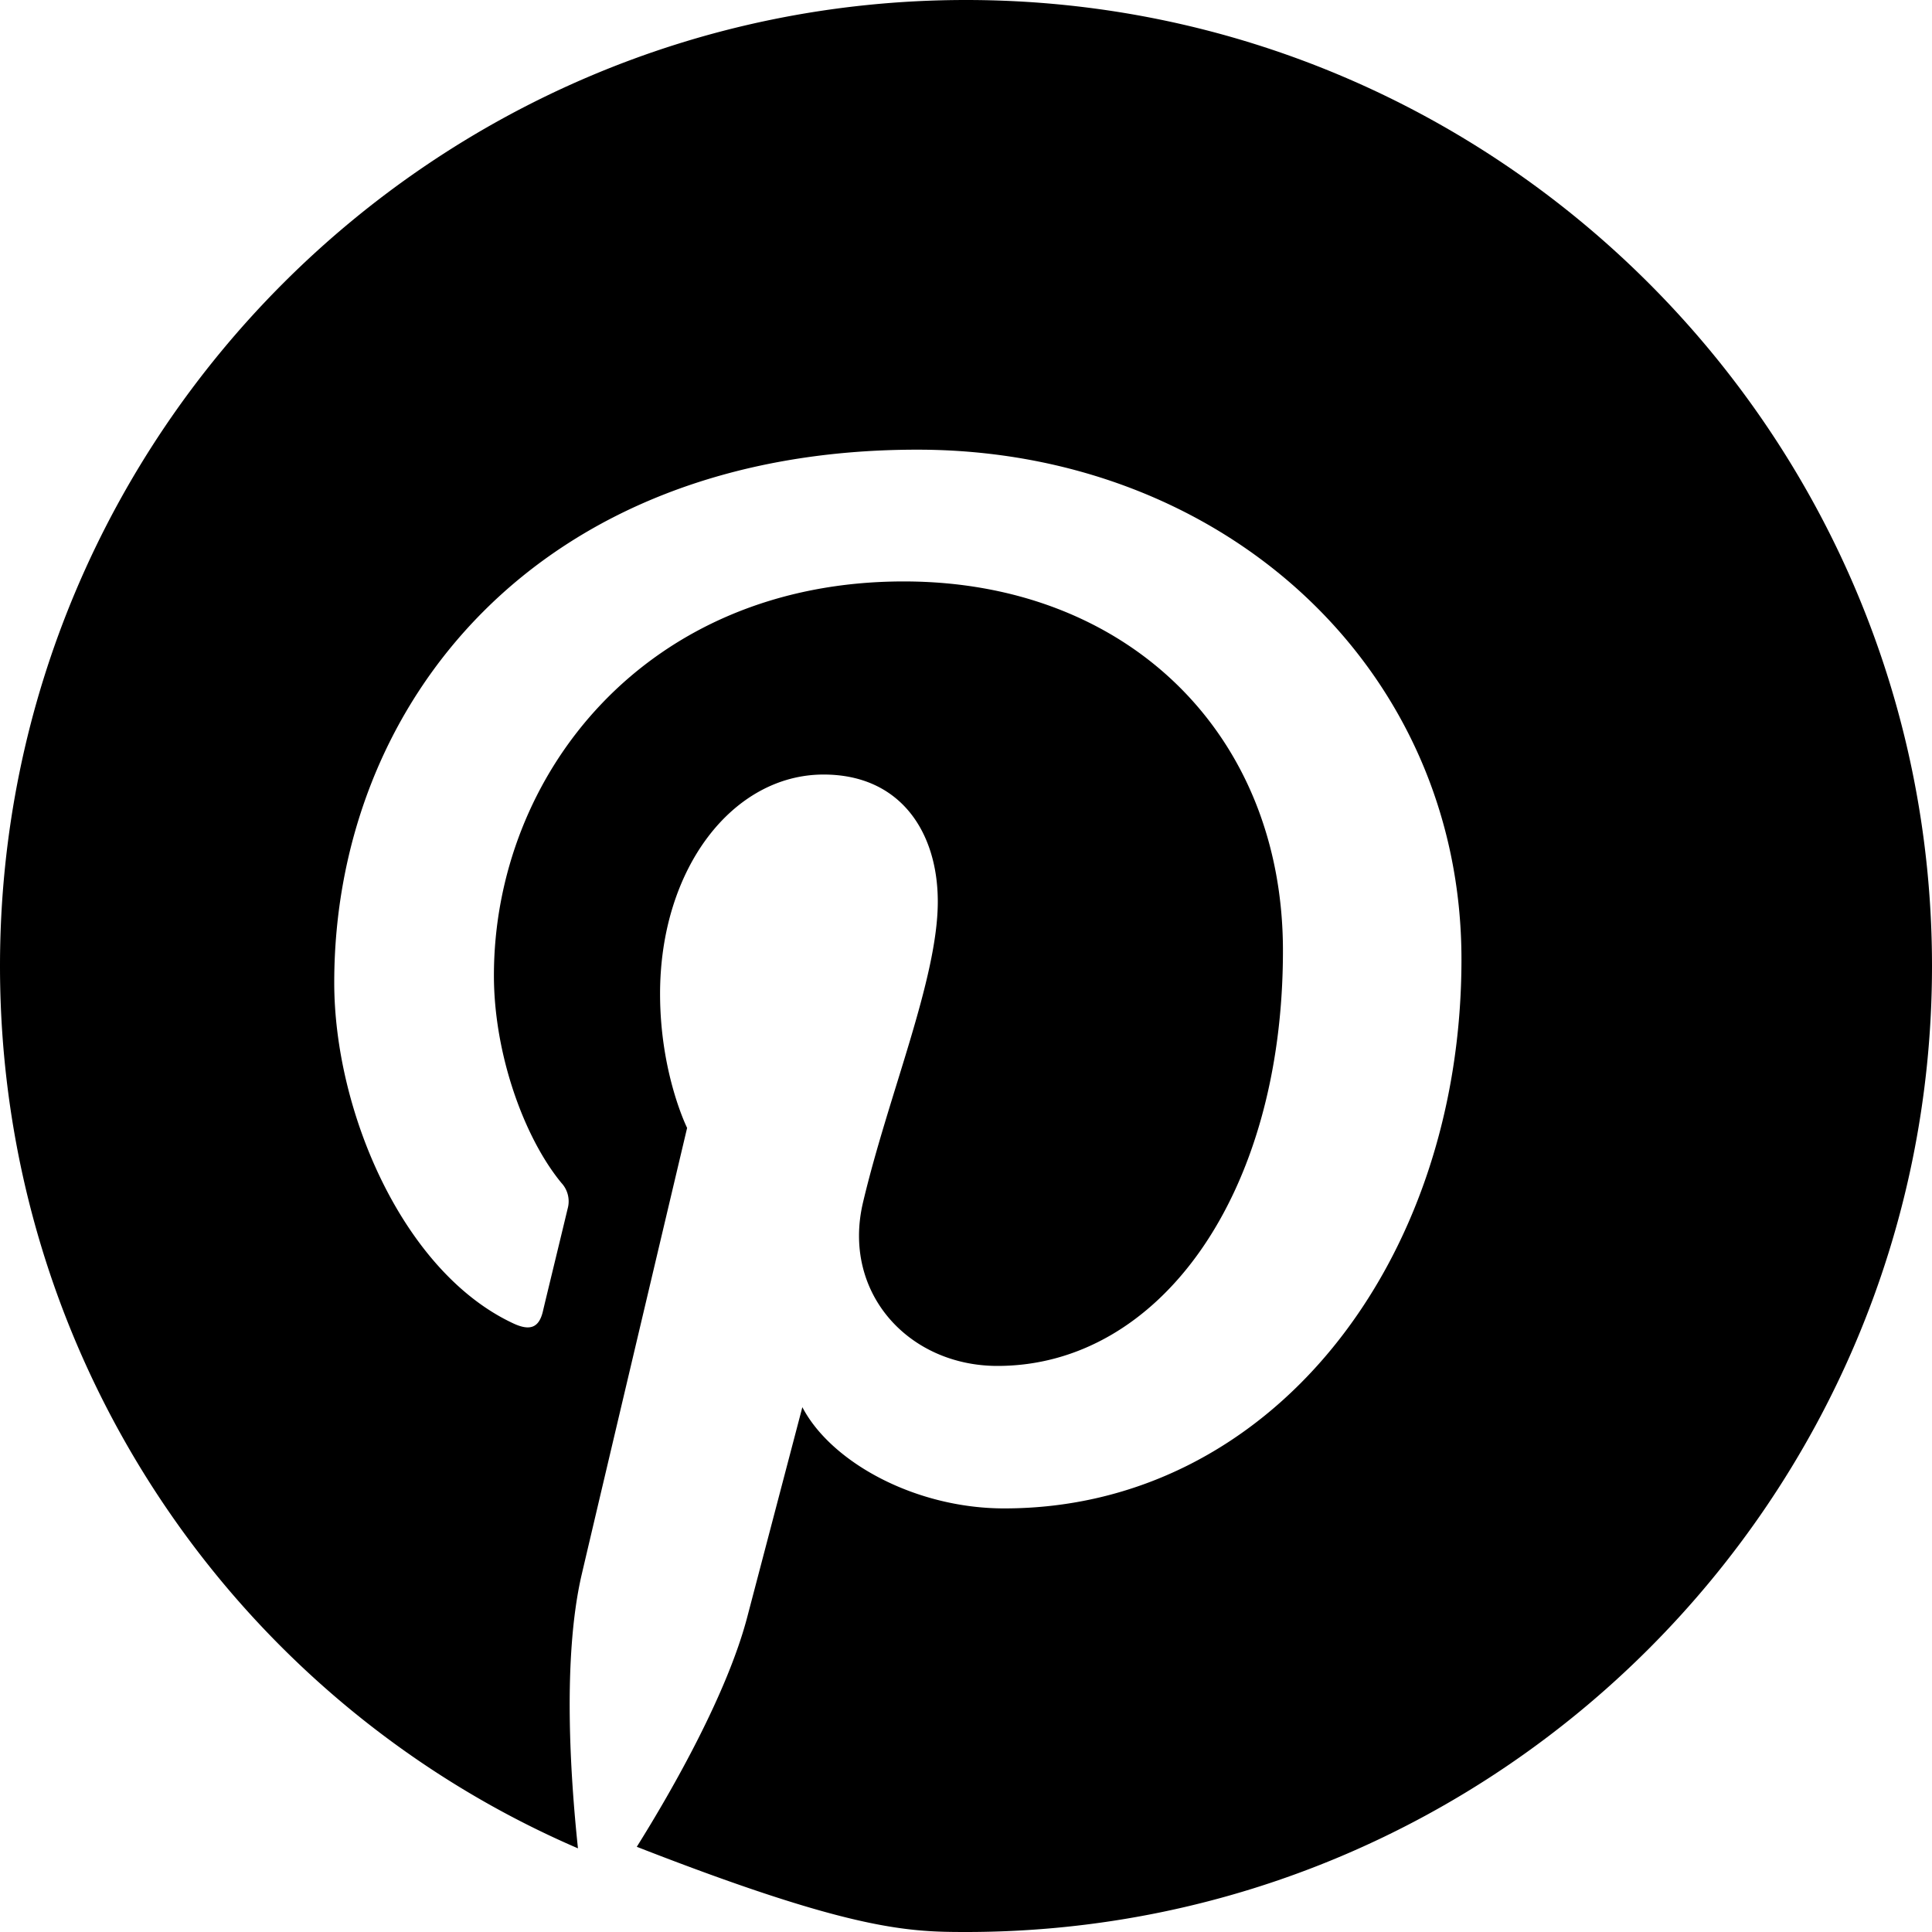 <svg class="icon icon-pinterest" viewBox="0 0 20 20" fill="currentColor" xmlns="http://www.w3.org/2000/svg">
  <path d="M10 0C4.485 0 0 4.485 0 10c0 4.098 2.46 7.615 5.983 9.134-.082-.775-.156-1.964.033-2.81.17-.73 1.097-4.648 1.097-4.648s-.28-.561-.28-1.388c0-1.3.754-2.27 1.693-2.27.797 0 1.182.598 1.182 1.315 0 .801-.511 2-0.774 3.114-.221.933.47 1.693 1.392 1.693 1.67 0 2.955-1.761 2.955-4.299 0-2.247-1.616-3.822-3.925-3.822-2.674 0-4.243 2.005-4.243 4.08 0 .808.31 1.675.699 2.147a.28.28 0 01.064.267c-.07.293-.226.933-.256 1.062-.04.169-.132.206-.306.125-1.14-.531-1.854-2.193-1.854-3.528 0-2.876 2.092-5.517 6.036-5.517 3.167 0 5.633 2.26 5.633 5.276 0 3.148-1.983 5.684-4.733 5.684-0.924 0-1.794-.48-2.09-1.048l-.569 2.167c-.206.79-.767 1.78-1.145 2.384C8.806 19.982 9.397 20 10 20c5.515 0 10-4.485 10-10S15.515 0 10 0z"/>
</svg>
